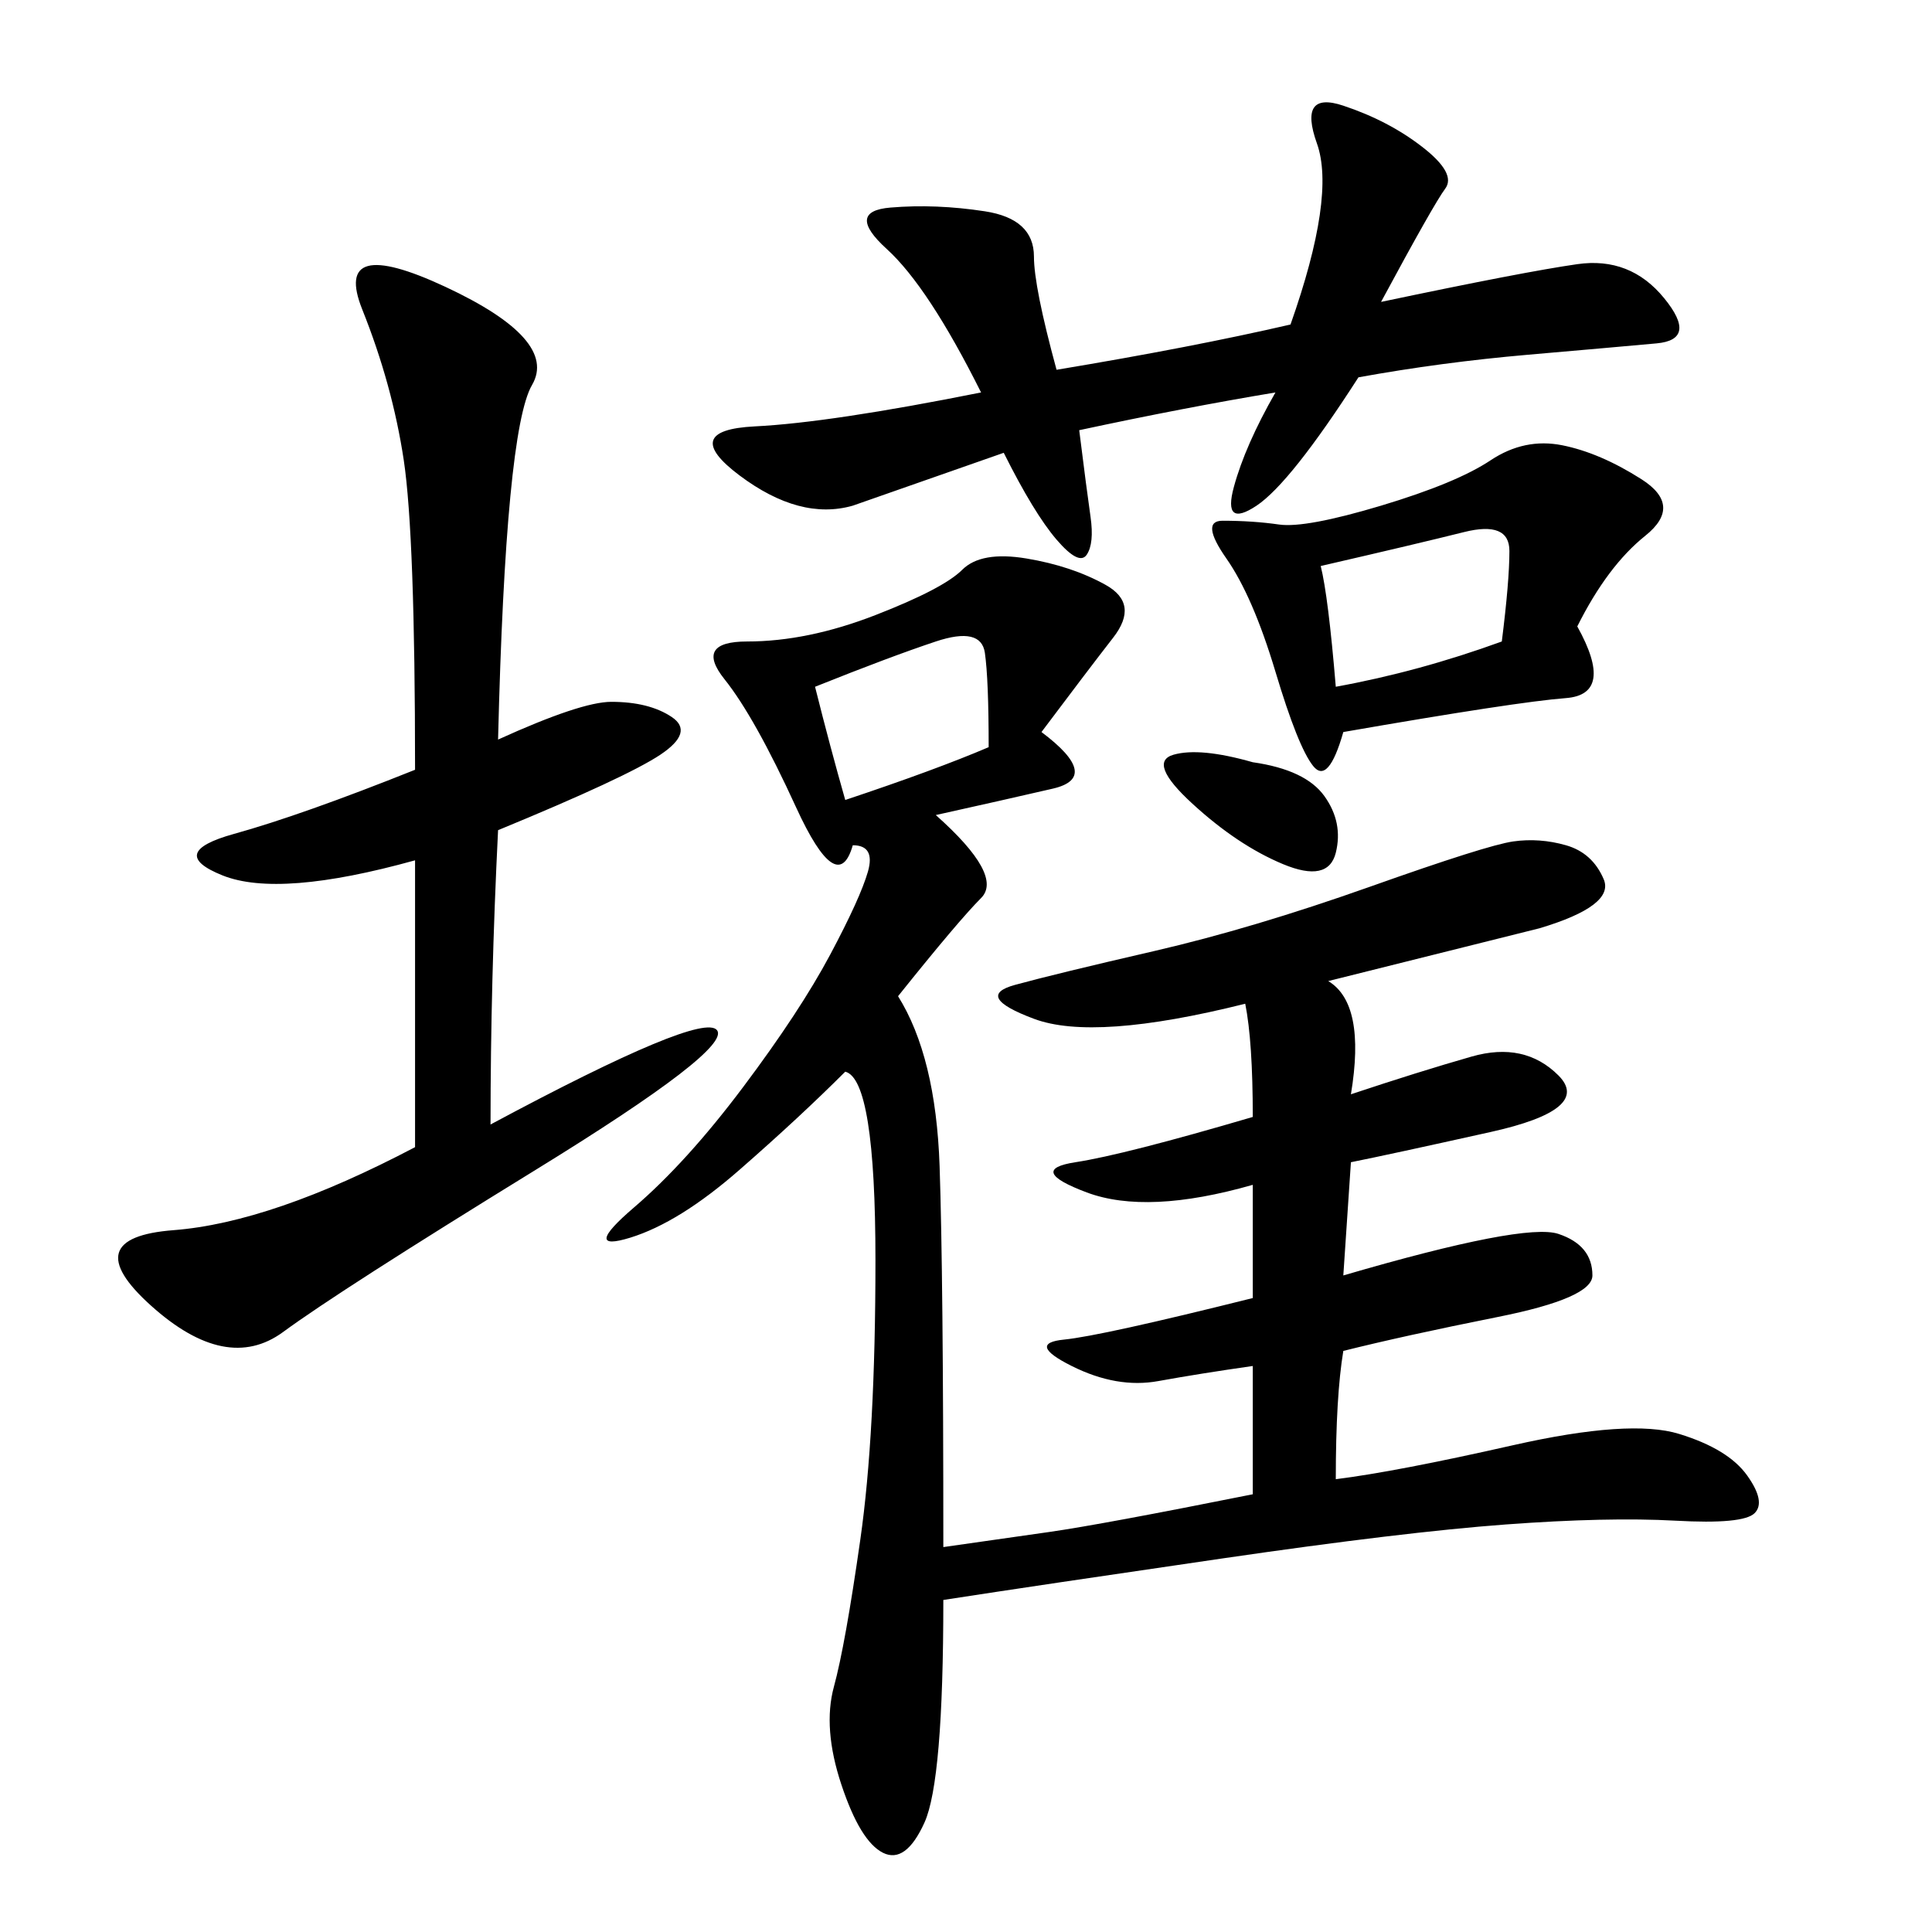<svg xmlns="http://www.w3.org/2000/svg" xmlns:xlink="http://www.w3.org/1999/xlink" width="300" height="300"><path d="M161.72 113.67Q171.09 120.70 163.48 122.46Q155.86 124.22 145.31 126.56L145.31 126.56Q155.86 135.94 152.34 139.45Q148.83 142.97 139.45 154.69L139.45 154.69Q145.31 164.06 145.90 181.05Q146.48 198.05 146.48 240.23L146.48 240.23L162.89 237.89Q171.09 236.72 194.53 232.03L194.53 232.03L194.53 212.11Q186.33 213.28 179.88 214.45Q173.44 215.63 166.41 212.11Q159.38 208.59 165.23 208.01Q171.09 207.42 194.53 201.56L194.53 201.56L194.53 183.98Q178.13 188.67 168.75 185.16Q159.38 181.64 166.99 180.47Q174.61 179.30 194.53 173.44L194.53 173.44Q194.53 161.72 193.36 155.86L193.36 155.86Q169.92 161.72 160.55 158.20Q151.17 154.69 157.62 152.93Q164.06 151.17 179.30 147.66Q194.53 144.14 212.70 137.70Q230.86 131.25 234.96 130.66Q239.06 130.08 243.16 131.25Q247.27 132.42 249.02 136.52Q250.78 140.63 239.06 144.14L239.06 144.14L206.25 152.34Q212.11 155.86 209.77 169.92L209.77 169.92Q220.31 166.41 228.52 164.06Q236.72 161.72 241.99 166.99Q247.27 172.27 231.45 175.78Q215.63 179.30 209.77 180.47L209.77 180.47L208.59 198.05Q236.72 189.84 241.99 191.60Q247.27 193.36 247.27 198.05L247.27 198.05Q247.27 201.56 232.62 204.49Q217.97 207.42 208.59 209.77L208.59 209.77Q207.42 216.80 207.42 229.69L207.42 229.69Q216.80 228.52 234.96 224.41Q253.13 220.31 260.74 222.66Q268.36 225 271.29 229.10Q274.22 233.20 272.46 234.96Q270.70 236.72 260.16 236.13Q249.61 235.55 233.79 236.72Q217.97 237.89 189.84 241.99Q161.72 246.09 146.48 248.44L146.48 248.44Q146.48 276.56 143.55 283.01Q140.63 289.45 137.11 287.70Q133.59 285.94 130.66 277.15Q127.73 268.36 129.49 261.91Q131.25 255.47 133.59 239.06Q135.94 222.66 135.94 195.70L135.94 195.70Q135.94 167.58 131.25 166.41L131.25 166.41Q124.22 173.44 114.84 181.64Q105.47 189.84 97.85 192.19Q90.23 194.53 98.44 187.50Q106.64 180.47 115.43 168.75Q124.22 157.03 128.91 148.24Q133.59 139.45 134.77 135.35Q135.94 131.25 132.42 131.25L132.42 131.25Q130.08 139.45 123.63 125.39Q117.19 111.33 112.50 105.47Q107.81 99.61 116.02 99.61L116.02 99.61Q125.39 99.61 135.94 95.51Q146.48 91.41 149.41 88.48Q152.34 85.55 159.38 86.72Q166.41 87.89 171.68 90.82Q176.95 93.75 172.85 99.02Q168.75 104.30 161.72 113.67L161.72 113.67ZM77.34 114.84Q90.23 108.98 94.92 108.98L94.92 108.98Q100.78 108.98 104.30 111.33Q107.81 113.67 102.54 117.19Q97.27 120.70 77.34 128.91L77.34 128.91Q76.17 152.34 76.17 174.61L76.17 174.61Q108.98 157.03 111.33 159.96Q113.67 162.89 83.20 181.64Q52.73 200.39 43.95 206.84Q35.16 213.28 23.44 202.73Q11.72 192.19 26.95 191.02Q42.19 189.84 64.45 178.13L64.45 178.13L64.45 133.59Q43.36 139.45 34.57 135.94Q25.78 132.42 36.33 129.49Q46.88 126.56 64.45 119.53L64.45 119.53Q64.45 83.20 62.70 71.48Q60.94 59.77 56.25 48.05Q51.56 36.33 69.14 44.53Q86.72 52.73 82.62 59.77Q78.52 66.80 77.34 114.84L77.34 114.84ZM214.45 46.88Q236.72 42.19 244.92 41.02Q253.13 39.84 258.40 46.29Q263.67 52.73 257.23 53.32Q250.78 53.91 237.30 55.08Q223.83 56.25 210.94 58.59L210.94 58.59Q200.39 75 195.12 78.52Q189.84 82.03 191.60 75.59Q193.36 69.14 198.05 60.94L198.05 60.94Q183.98 63.28 167.58 66.80L167.58 66.80Q168.75 76.17 169.34 80.27Q169.92 84.38 168.75 86.13Q167.58 87.89 164.06 83.79Q160.55 79.69 155.86 70.31L155.86 70.31L132.42 78.52Q124.22 80.86 114.84 73.83Q105.47 66.80 117.19 66.21Q128.91 65.63 152.34 60.94L152.34 60.94Q144.14 44.53 137.70 38.67Q131.25 32.81 138.28 32.23Q145.31 31.64 152.93 32.81Q160.55 33.98 160.55 39.84L160.55 39.84Q160.55 44.53 164.06 57.42L164.06 57.42Q185.16 53.91 200.39 50.39L200.39 50.39Q207.42 30.47 204.49 22.27Q201.56 14.06 208.59 16.41Q215.63 18.75 220.90 22.85Q226.17 26.95 224.41 29.30Q222.66 31.64 214.45 46.88L214.45 46.88ZM244.92 97.27Q250.78 107.81 243.16 108.40Q235.55 108.98 208.59 113.67L208.59 113.67Q206.25 121.88 203.91 118.95Q201.56 116.02 198.05 104.30Q194.53 92.58 190.43 86.72Q186.33 80.86 189.84 80.86L189.84 80.86Q194.53 80.86 198.63 81.45Q202.73 82.03 214.45 78.52Q226.17 75 231.45 71.48Q236.72 67.97 242.58 69.14Q248.44 70.31 254.88 74.41Q261.33 78.52 255.47 83.20Q249.61 87.89 244.92 97.27L244.92 97.27ZM205.08 87.89Q206.25 92.58 207.42 106.64L207.42 106.64Q220.31 104.30 233.20 99.61L233.20 99.61Q234.38 90.23 234.38 85.55L234.38 85.55Q234.38 80.86 227.34 82.62Q220.31 84.38 205.08 87.89L205.08 87.89ZM126.56 106.64Q128.91 116.02 131.25 124.22L131.25 124.22Q145.31 119.53 153.52 116.02L153.52 116.02Q153.52 105.47 152.93 101.37Q152.34 97.27 145.31 99.61Q138.28 101.95 126.56 106.64L126.56 106.64ZM194.53 118.36Q202.73 119.53 205.66 123.63Q208.59 127.73 207.42 132.42Q206.25 137.11 199.22 134.18Q192.19 131.25 185.16 124.80Q178.13 118.36 182.23 117.19Q186.33 116.02 194.53 118.36L194.53 118.36Z"/></svg>